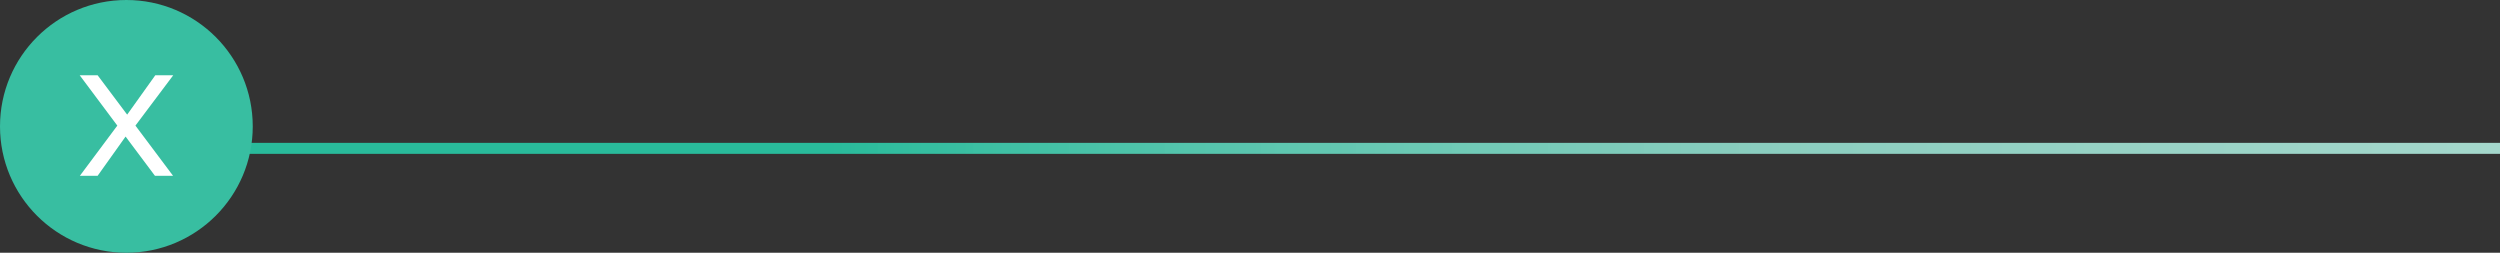 <svg width="455" height="46" viewBox="0 0 455 46" fill="none" xmlns="http://www.w3.org/2000/svg">
<rect x="0" y="0" width="455" height="46" fill="#333333" stroke="none"/>
<path d="M9 27L455 27" stroke="url(#paint0_linear_150_37)" stroke-width="2"/>
<circle cx="23" cy="23" r="23" fill="#38BEA1"/>
<path d="M24.648 22.859L31.496 31.996H28.2L22.856 24.855L17.768 31.996H14.536L21.352 22.859L14.504 13.696H17.768L23.144 20.864L28.264 13.696H31.528L24.648 22.859Z" fill="white"/>
<defs>
<linearGradient id="paint0_linear_150_37" x1="151" y1="27" x2="462" y2="27" gradientUnits="userSpaceOnUse">
<stop stop-color="#29BB9B"/>
<stop offset="0.543" stop-color="#9EF1DF" stop-opacity="0.81"/>
<stop offset="1" stop-color="#C0FEF0" stop-opacity="0.81"/>
</linearGradient>
</defs>
</svg>
